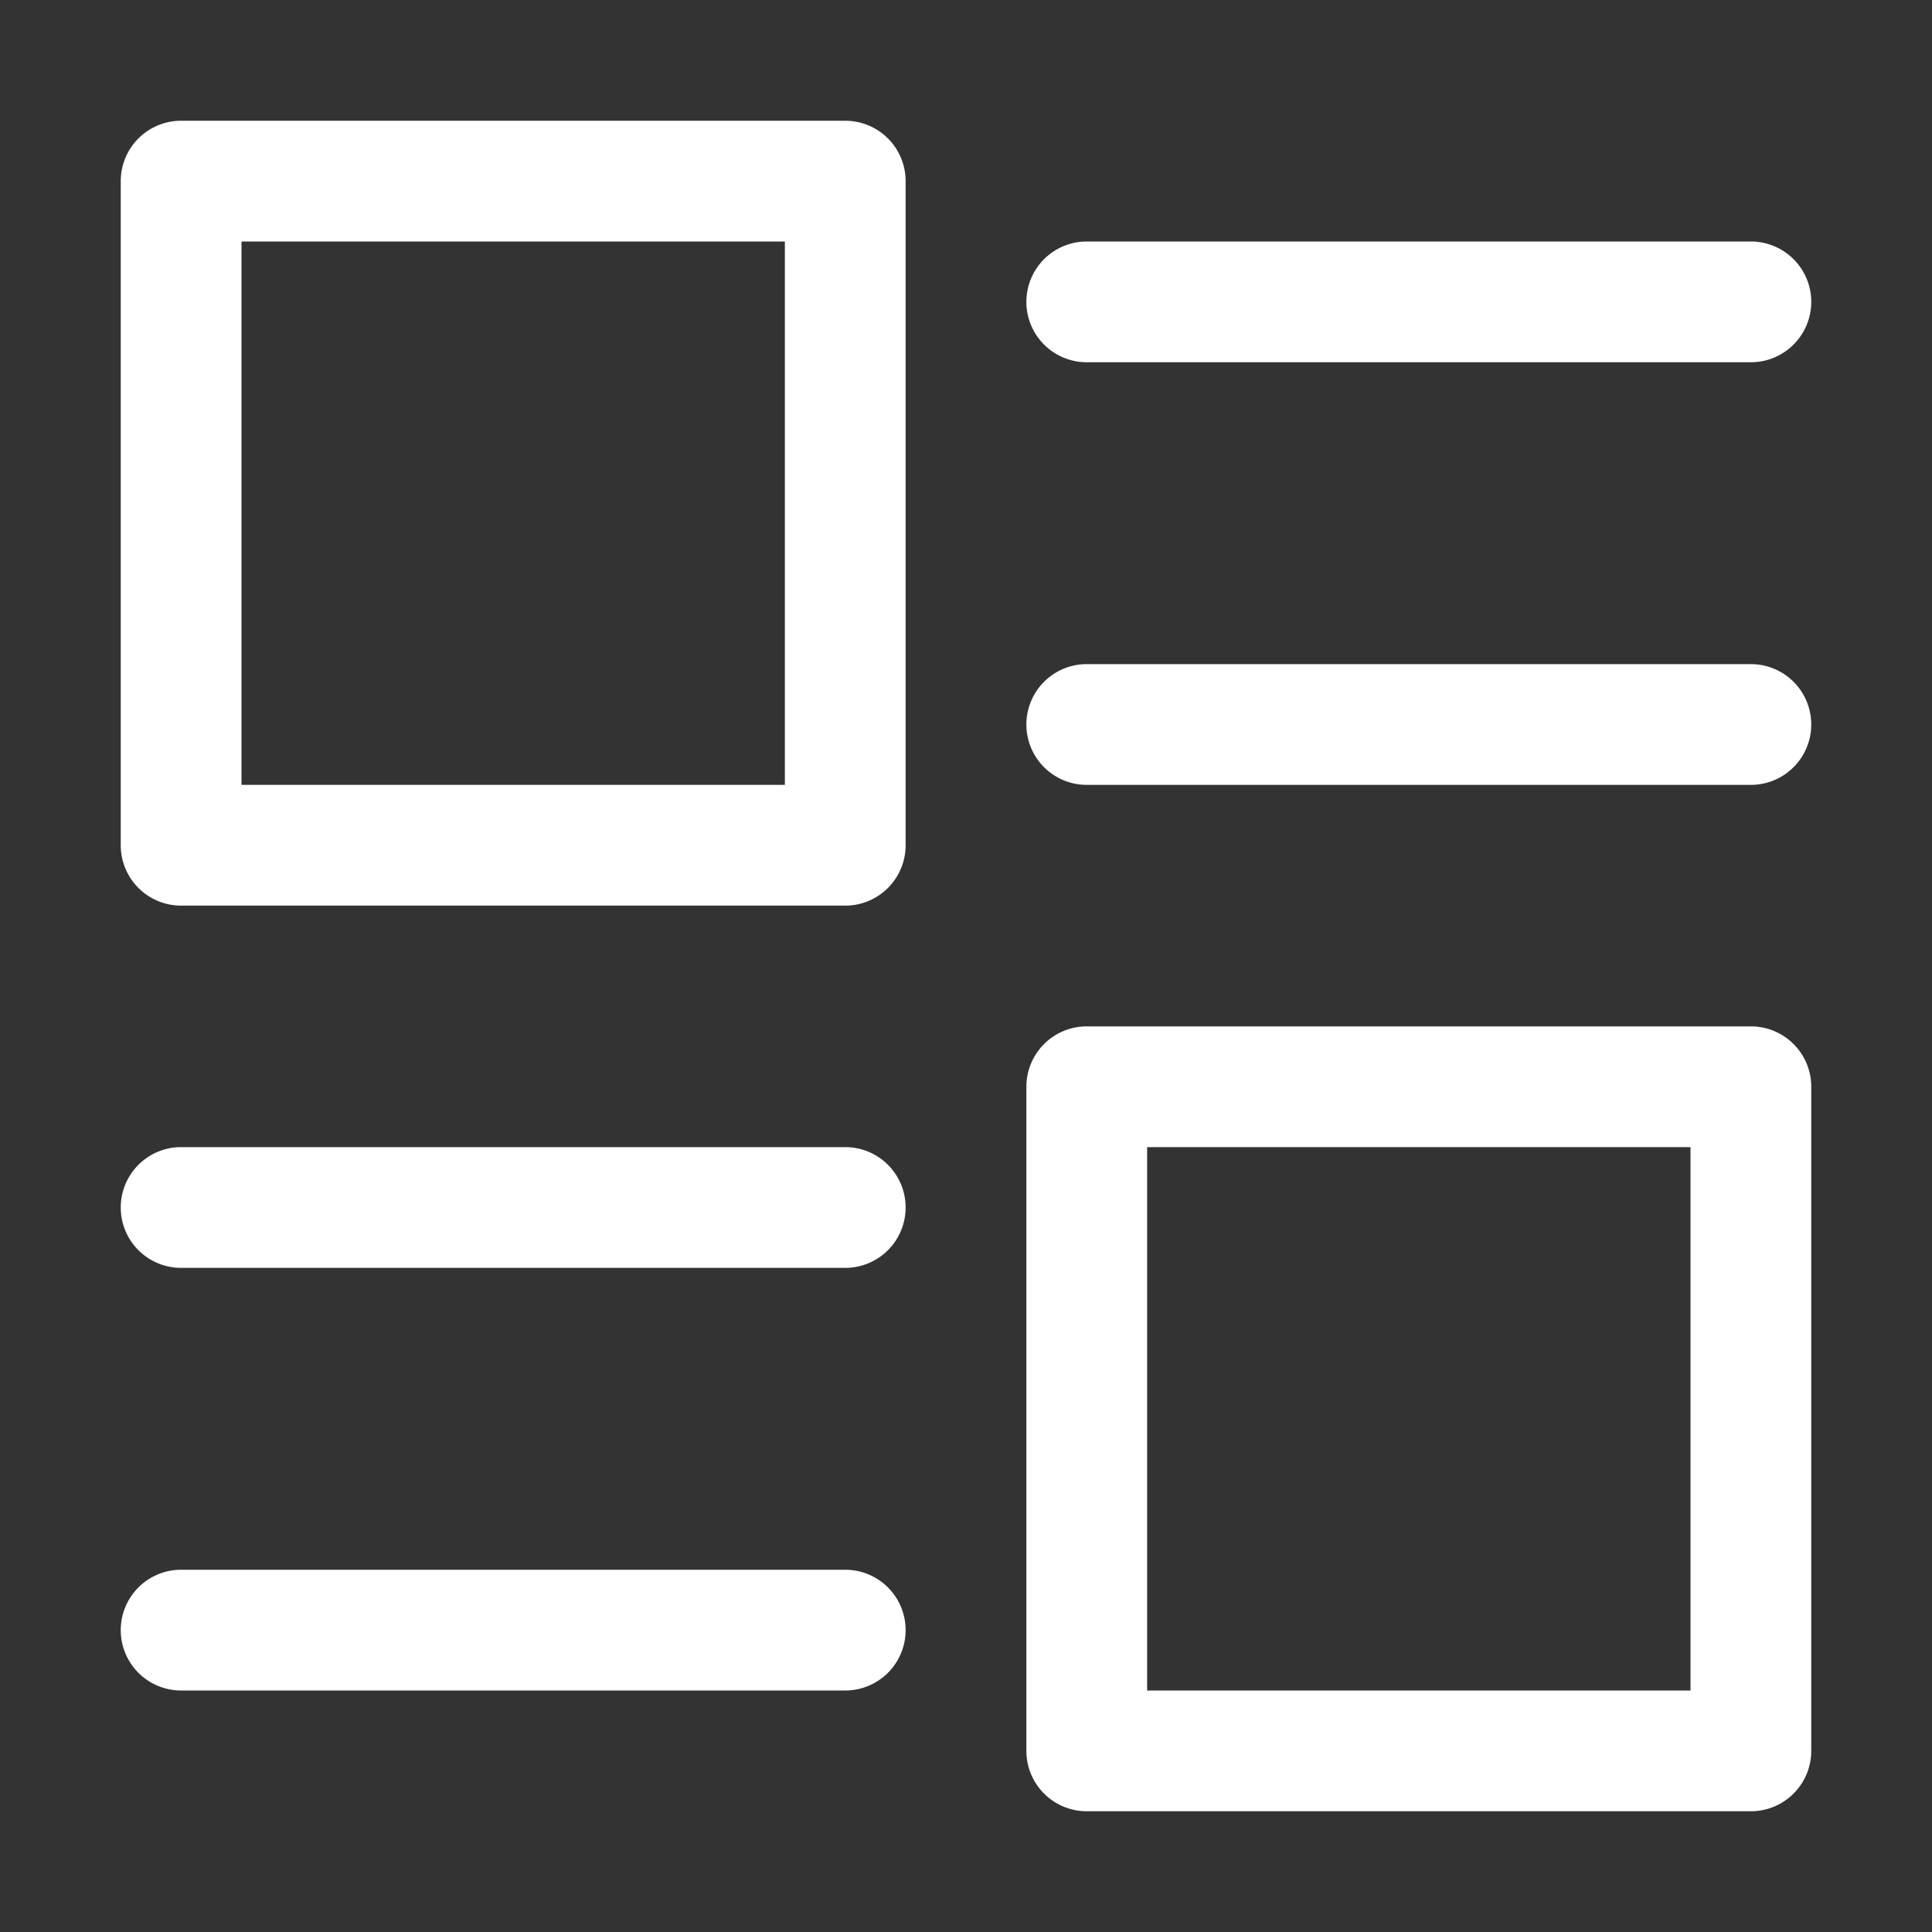 <svg xmlns="http://www.w3.org/2000/svg" version="1.1" xmlns:xlink="http://www.w3.org/1999/xlink" width="512" height="512" x="0" y="0" viewBox="0 0 32 32" style="enable-background:new 0 0 512 512" xml:space="preserve" class=""><rect x="0" y="0" width="32" height="32" fill="#333333" stroke="none"/><g><path d="M14 2H3a1 1 0 0 0-1 1v11a1 1 0 0 0 1 1h11a1 1 0 0 0 1-1V3a1 1 0 0 0-1-1zm-1 11H4V4h9zm16 4H18a1 1 0 0 0-1 1v11a1 1 0 0 0 1 1h11a1 1 0 0 0 1-1V18a1 1 0 0 0-1-1zm-1 11h-9v-9h9zm-13-8a1 1 0 0 1-1 1H3a1 1 0 0 1 0-2h11a1 1 0 0 1 1 1zm0 7a1 1 0 0 1-1 1H3a1 1 0 0 1 0-2h11a1 1 0 0 1 1 1zm2-22a1 1 0 0 1 1-1h11a1 1 0 0 1 0 2H18a1 1 0 0 1-1-1zm13 7a1 1 0 0 1-1 1H18a1 1 0 0 1 0-2h11a1 1 0 0 1 1 1z" data-name="27 layout" fill="#ffffff" opacity="1" data-original="#000000" class=""></path></g></svg>
